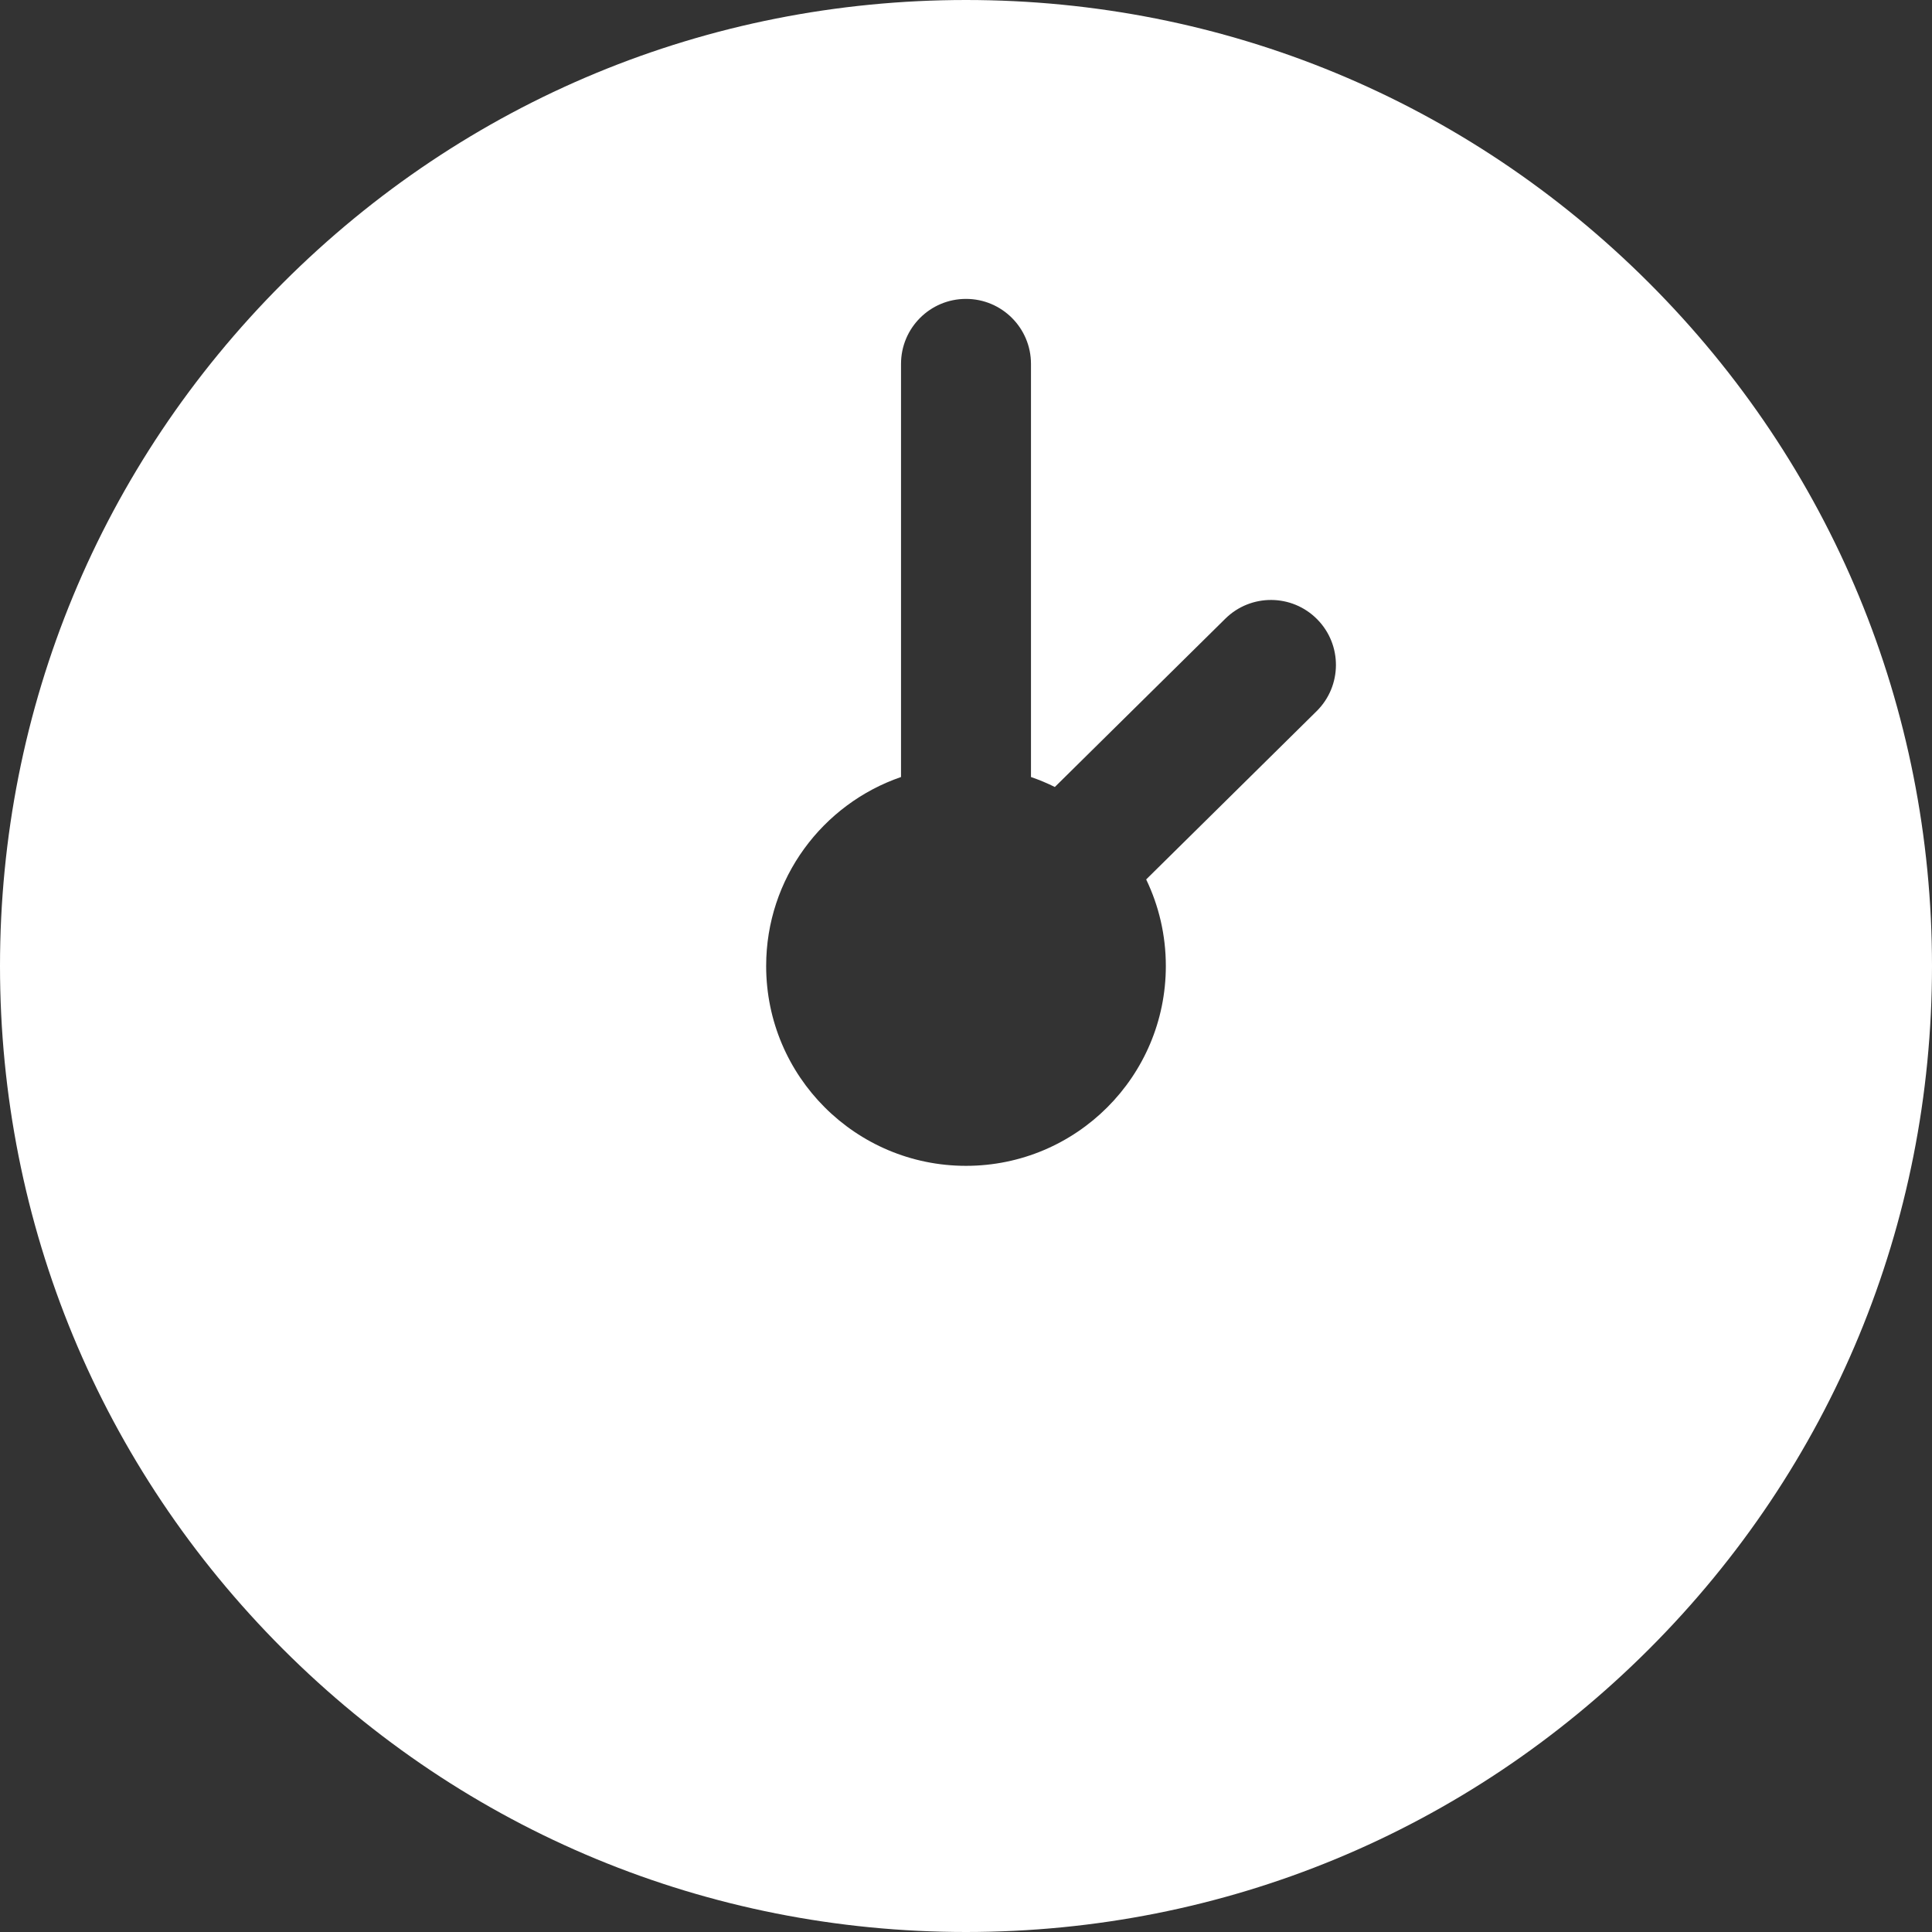 <?xml version="1.0" encoding="iso-8859-1"?>
<!-- Generator: Adobe Illustrator 18.0.0, SVG Export Plug-In . SVG Version: 6.00 Build 0)  -->
<!DOCTYPE svg PUBLIC "-//W3C//DTD SVG 1.1//EN" "http://www.w3.org/Graphics/SVG/1.1/DTD/svg11.dtd">
<svg fill="#fff" version="1.1" id="Capa_1" xmlns="http://www.w3.org/2000/svg" xmlns:xlink="http://www.w3.org/1999/xlink" x="0px" y="0px"
	 viewBox="0 0 446 446" style="enable-background:new 0 0 446 446;" xml:space="preserve">
<rect x="0" y="0" width="446" height="446" fill="#333333" stroke="none"/>
<path d="M380.685,65.315C338.566,23.196,282.565,0,223,0S107.434,23.196,65.315,65.315C23.196,107.434,0,163.435,0,223
	s23.196,115.566,65.315,157.685C107.434,422.804,163.435,446,223,446s115.566-23.196,157.685-65.315
	C422.804,338.566,446,282.565,446,223S422.804,107.434,380.685,65.315z M303.938,164.175l-39.346,38.843
	c2.91,6.046,4.541,12.823,4.541,19.982c0,25.478-20.654,46.133-46.133,46.133c-25.478,0-46.133-20.654-46.133-46.133
	c0-20.225,13.021-37.398,31.133-43.625V84c0-8.284,6.716-15,15-15c8.284,0,15,6.716,15,15v95.375
	c1.895,0.651,3.734,1.419,5.508,2.301l39.354-38.851c5.895-5.819,15.392-5.76,21.213,0.137
	C309.895,148.857,309.833,158.355,303.938,164.175z"/>
<g>
</g>
<g>
</g>
<g>
</g>
<g>
</g>
<g>
</g>
<g>
</g>
<g>
</g>
<g>
</g>
<g>
</g>
<g>
</g>
<g>
</g>
<g>
</g>
<g>
</g>
<g>
</g>
<g>
</g>
</svg>
